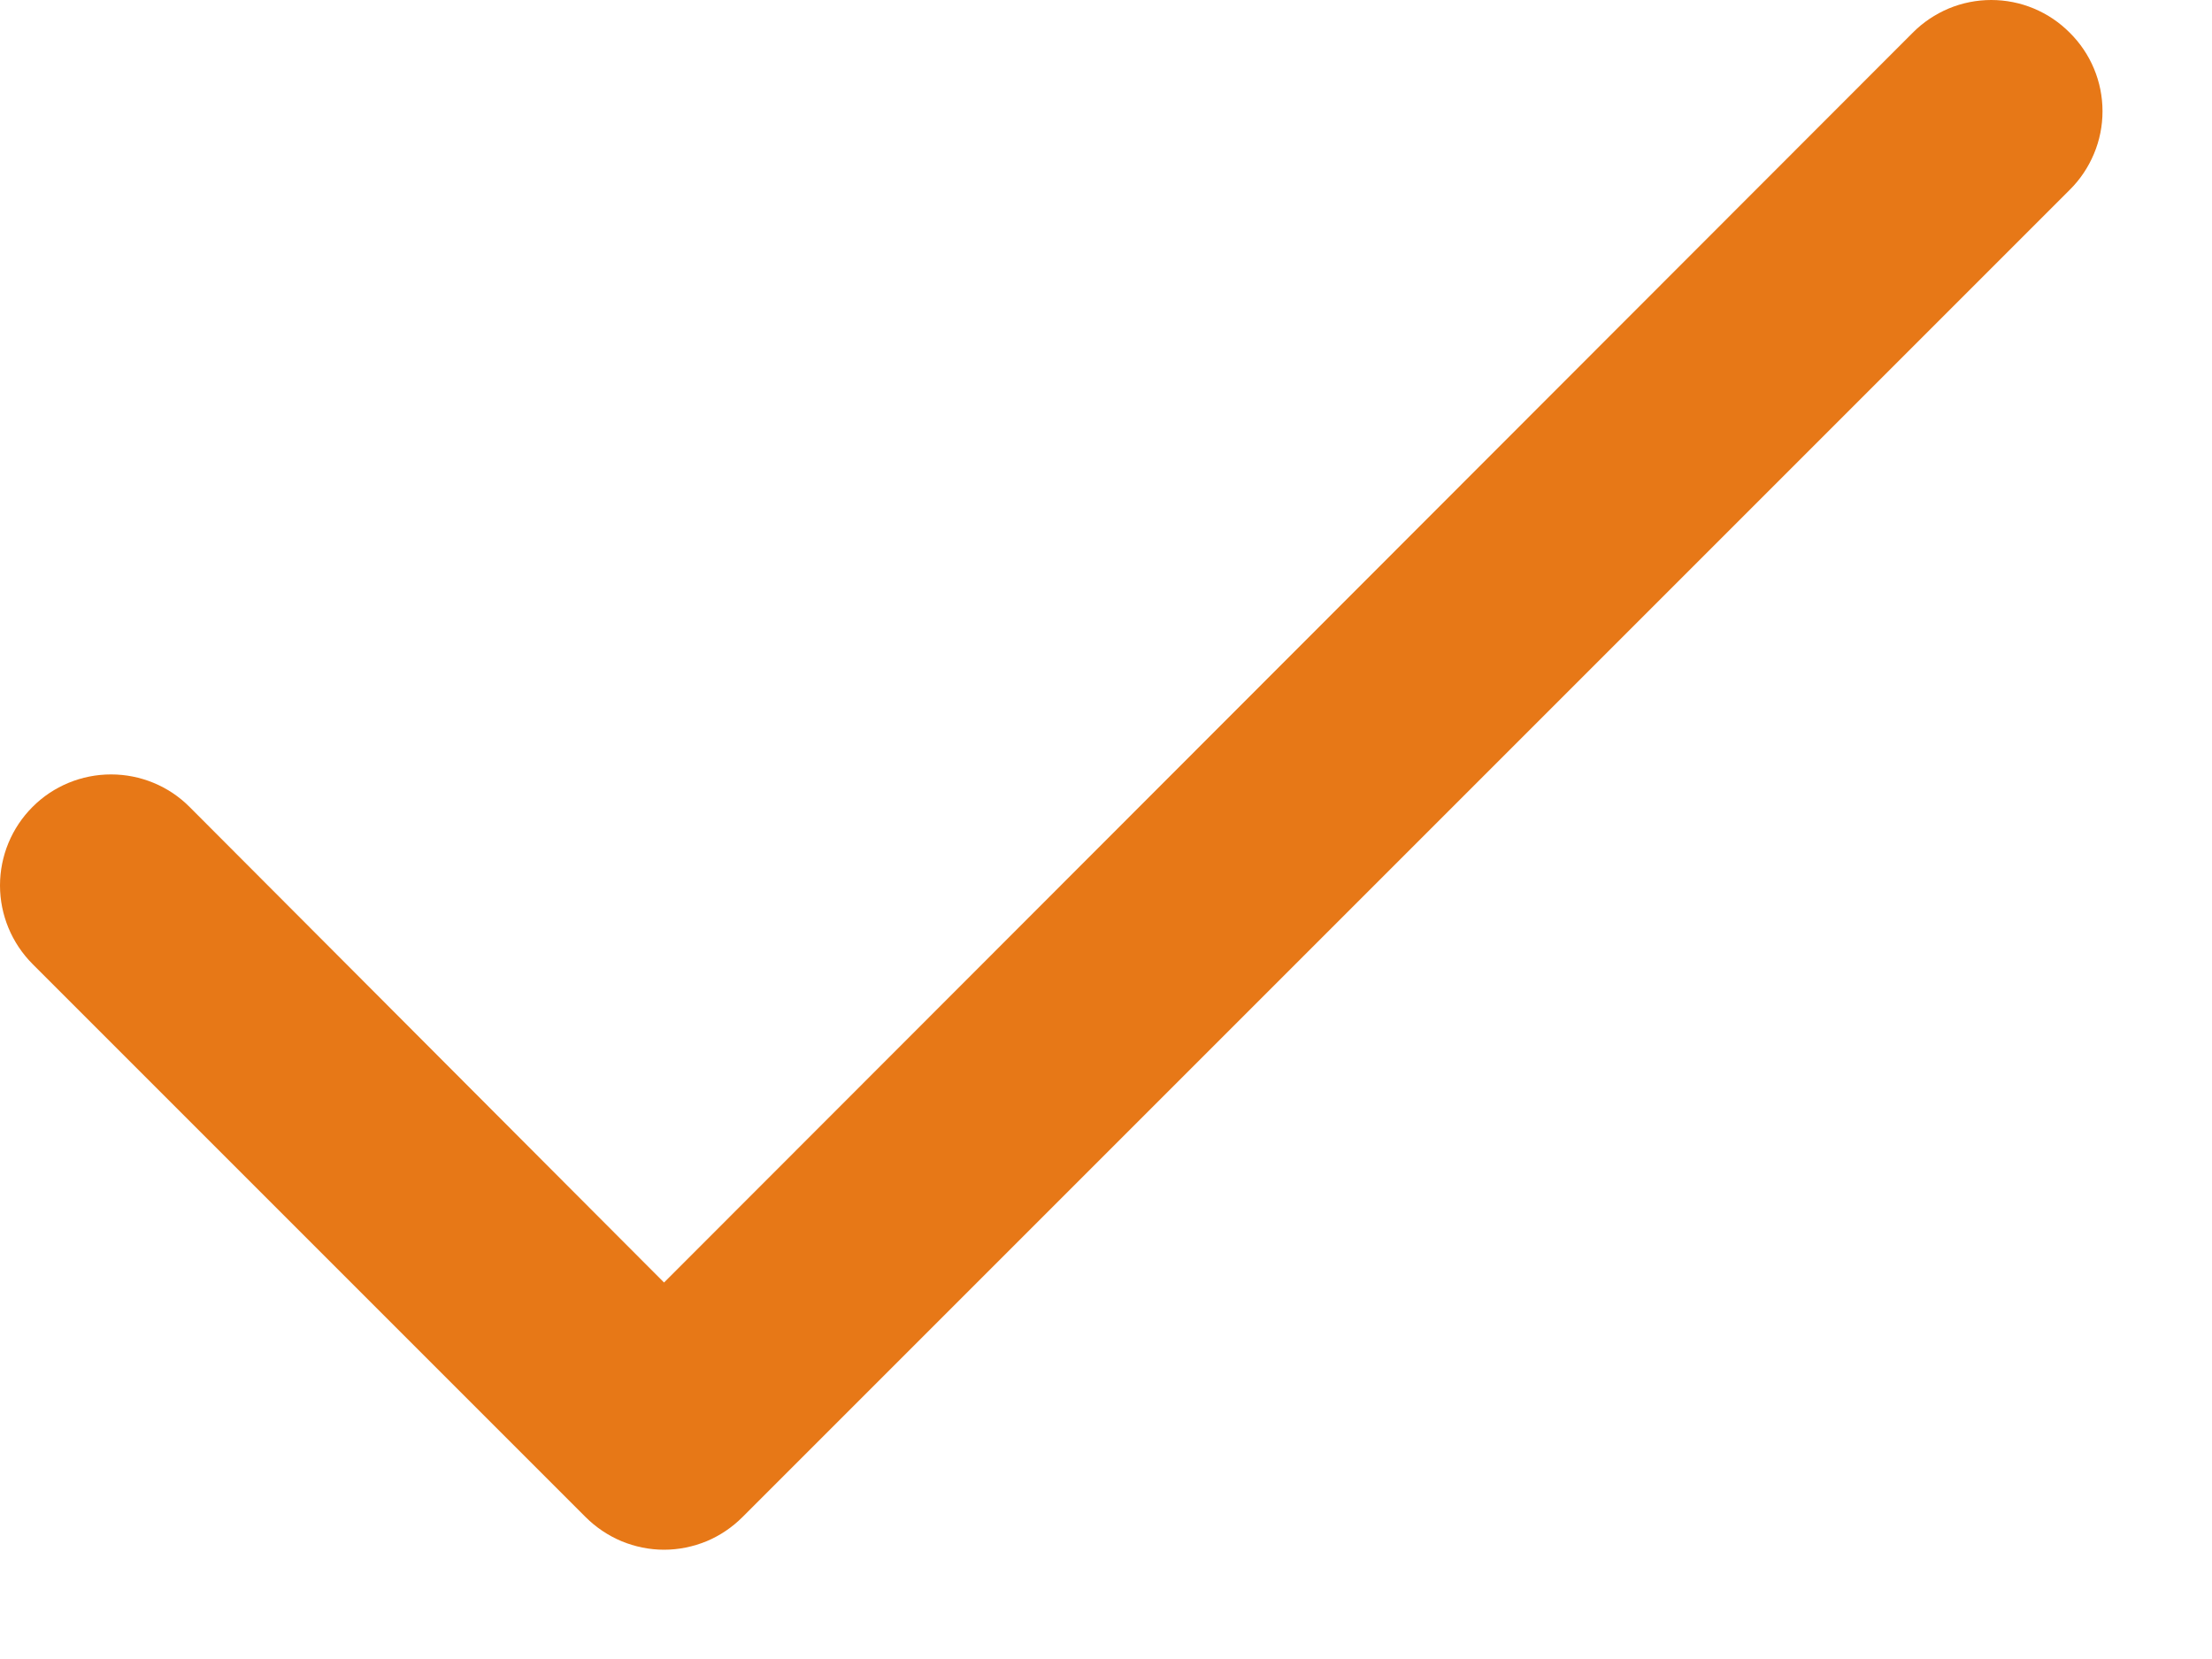 <?xml version="1.0" encoding="UTF-8"?> <svg xmlns="http://www.w3.org/2000/svg" width="20" height="15" viewBox="0 0 20 15" fill="none"> <path d="M18.714 0.296C18.621 0.202 18.511 0.128 18.389 0.077C18.267 0.026 18.136 0 18.004 0C17.872 0 17.741 0.026 17.619 0.077C17.498 0.128 17.387 0.202 17.294 0.296L6.004 11.596L1.714 7.296C1.526 7.107 1.27 7.002 1.004 7.002C0.738 7.002 0.482 7.107 0.294 7.296C0.106 7.484 3.9682e-09 7.739 0 8.006C-3.9682e-09 8.272 0.106 8.527 0.294 8.716L5.294 13.716C5.387 13.809 5.498 13.884 5.62 13.935C5.741 13.985 5.872 14.012 6.004 14.012C6.136 14.012 6.267 13.985 6.389 13.935C6.511 13.884 6.621 13.809 6.714 13.716L18.714 1.716C18.808 1.623 18.882 1.512 18.933 1.39C18.984 1.269 19.01 1.138 19.01 1.006C19.01 0.874 18.984 0.743 18.933 0.621C18.882 0.499 18.808 0.389 18.714 0.296Z" fill="#E77817"></path> </svg> 